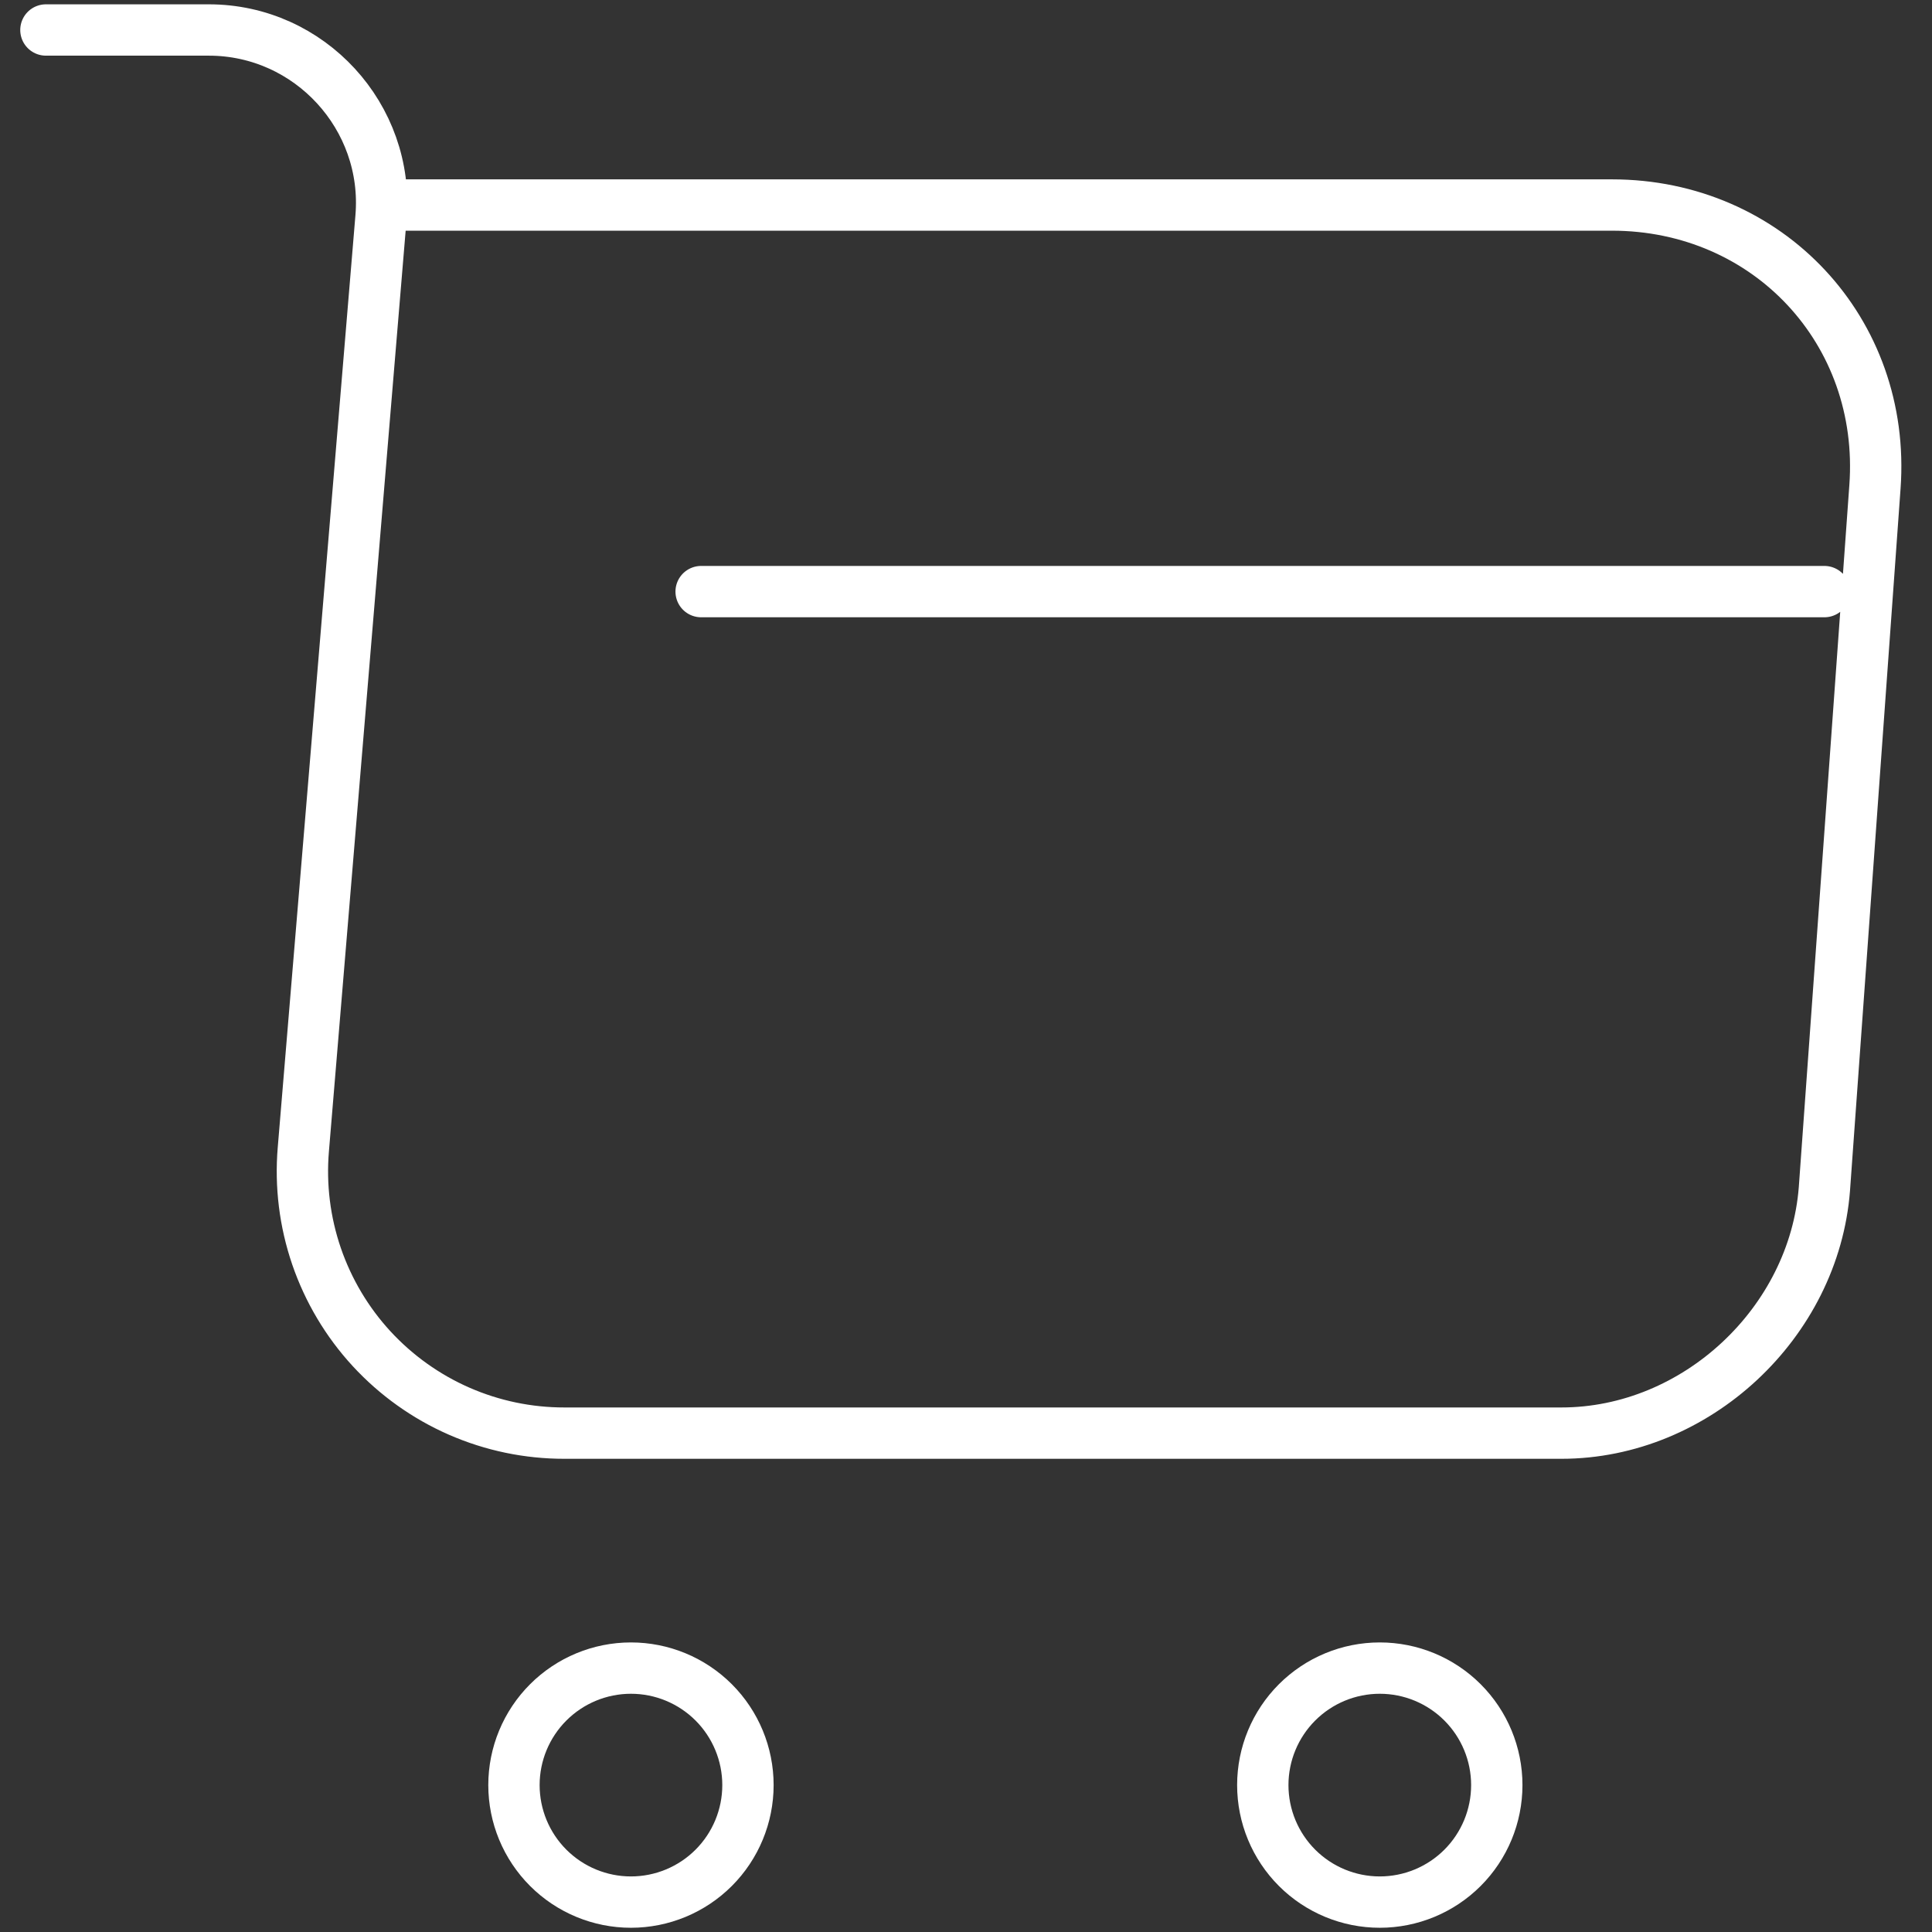 <svg width="42" height="42" viewBox="0 0 42 42" fill="none" xmlns="http://www.w3.org/2000/svg">
<rect x="0" y="0" width="42" height="42" fill="#333333" stroke="none"/>
<path d="M0.998 0.652H4.539C6.736 0.652 8.466 2.544 8.283 4.722L6.594 24.989C6.528 25.775 6.626 26.565 6.881 27.31C7.137 28.056 7.544 28.74 8.078 29.32C8.612 29.899 9.26 30.362 9.982 30.678C10.704 30.994 11.483 31.156 12.271 31.155H33.943C36.873 31.155 39.437 28.754 39.661 25.844L40.76 10.582C41.004 7.204 38.44 4.457 35.042 4.457H8.771M15.242 12.861H39.661M29.995 41.35C30.67 41.35 31.317 41.082 31.794 40.605C32.271 40.128 32.539 39.481 32.539 38.806C32.539 38.132 32.271 37.485 31.794 37.008C31.317 36.531 30.67 36.263 29.995 36.263C29.321 36.263 28.674 36.531 28.197 37.008C27.72 37.485 27.452 38.132 27.452 38.806C27.452 39.481 27.72 40.128 28.197 40.605C28.674 41.082 29.321 41.35 29.995 41.35ZM13.716 41.35C14.391 41.35 15.038 41.082 15.515 40.605C15.992 40.128 16.26 39.481 16.26 38.806C16.26 38.132 15.992 37.485 15.515 37.008C15.038 36.531 14.391 36.263 13.716 36.263C13.042 36.263 12.395 36.531 11.918 37.008C11.441 37.485 11.173 38.132 11.173 38.806C11.173 39.481 11.441 40.128 11.918 40.605C12.395 41.082 13.042 41.35 13.716 41.35Z" stroke="white" stroke-width="1.116" stroke-miterlimit="10" stroke-linecap="round" stroke-linejoin="round"/>
</svg>
